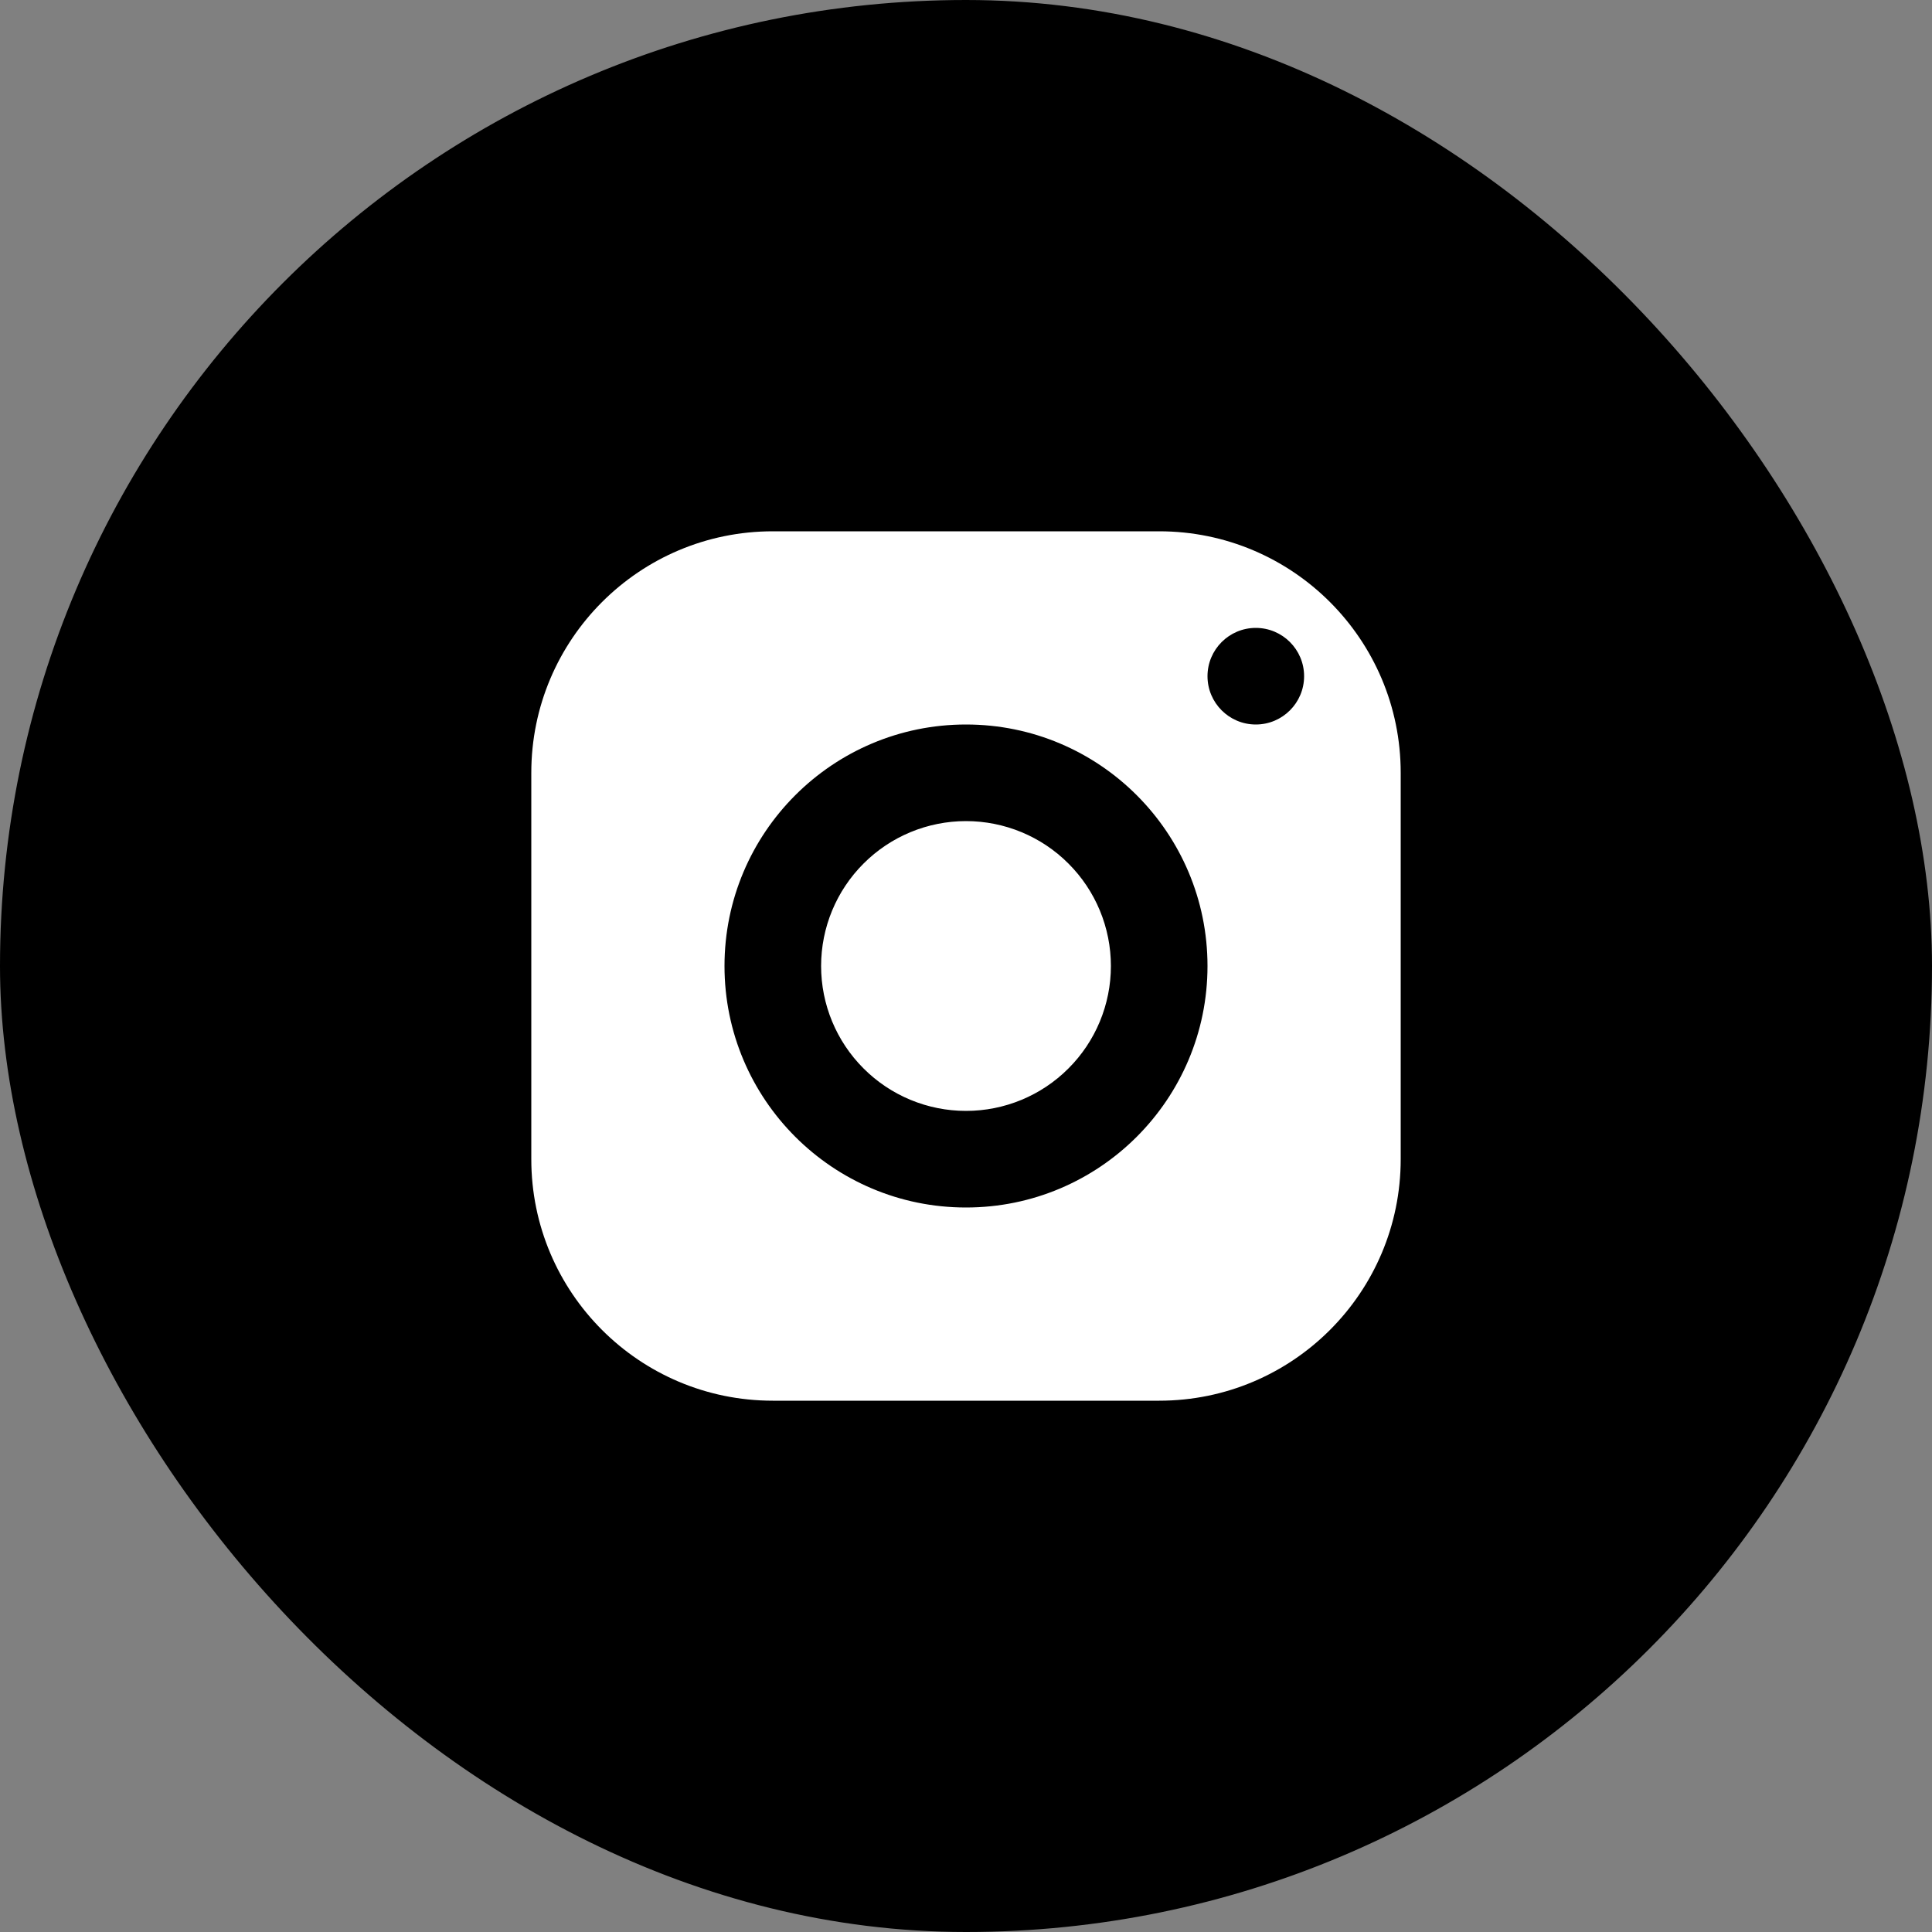 <svg width="40" height="40" viewBox="0 0 40 40" fill="none" xmlns="http://www.w3.org/2000/svg">
<rect x="0" y="0" width="40" height="40" fill="#808080" stroke="none"/>
<rect x="0.5" y="0.5" width="39" height="39" rx="19.5" fill="black" stroke="black"/>
<path d="M16 11C13.239 11 11 13.239 11 16V24C11 26.761 13.239 29 16 29H24C26.761 29 29 26.761 29 24V16C29 13.239 26.761 11 24 11H16ZM26 13C26.552 13 27 13.448 27 14C27 14.552 26.552 15 26 15C25.448 15 25 14.552 25 14C25 13.448 25.448 13 26 13ZM20 15C22.761 15 25 17.239 25 20C25 22.761 22.761 25 20 25C17.239 25 15 22.761 15 20C15 17.239 17.239 15 20 15ZM20 17C19.204 17 18.441 17.316 17.879 17.879C17.316 18.441 17 19.204 17 20C17 20.796 17.316 21.559 17.879 22.121C18.441 22.684 19.204 23 20 23C20.796 23 21.559 22.684 22.121 22.121C22.684 21.559 23 20.796 23 20C23 19.204 22.684 18.441 22.121 17.879C21.559 17.316 20.796 17 20 17Z" fill="white"/>
</svg>
